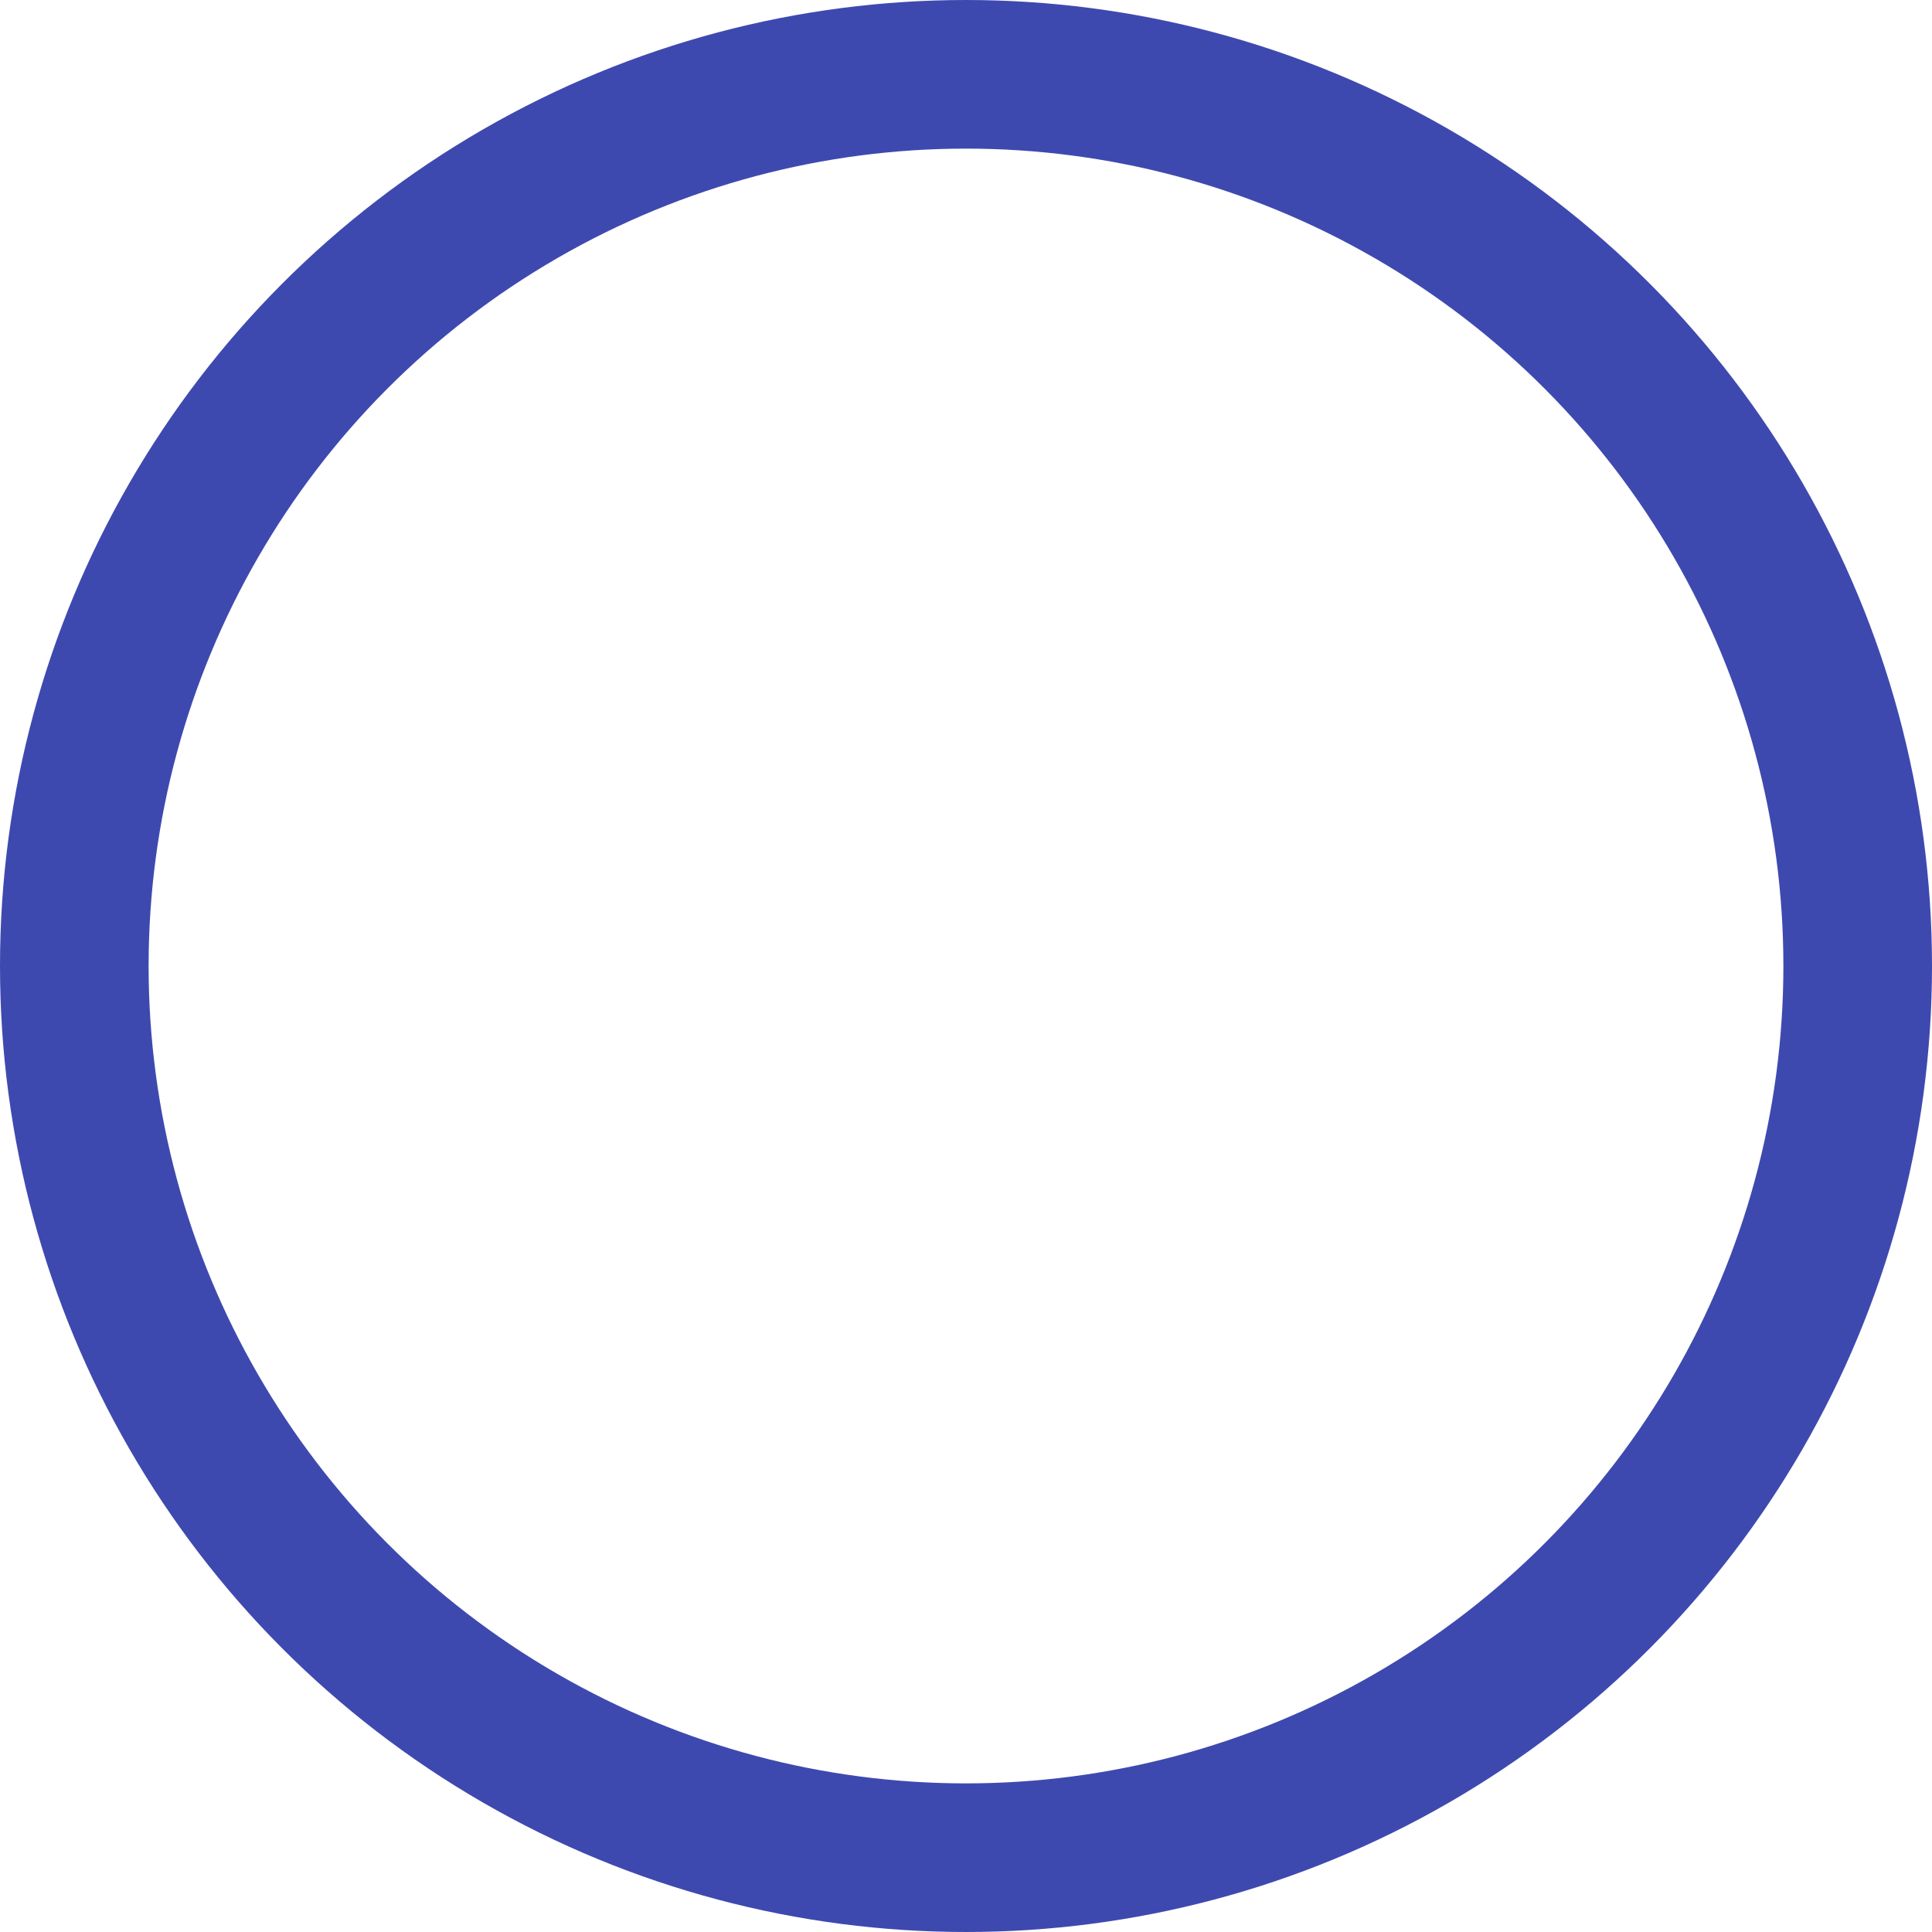 <svg width="91" height="91" viewBox="0 0 91 91" fill="none" xmlns="http://www.w3.org/2000/svg">
<circle id="&#232;&#163;&#133;&#233;&#165;&#176;6" cx="45.5" cy="45.5" r="42" stroke="#3E49AF" stroke-width="7"/>
</svg>
